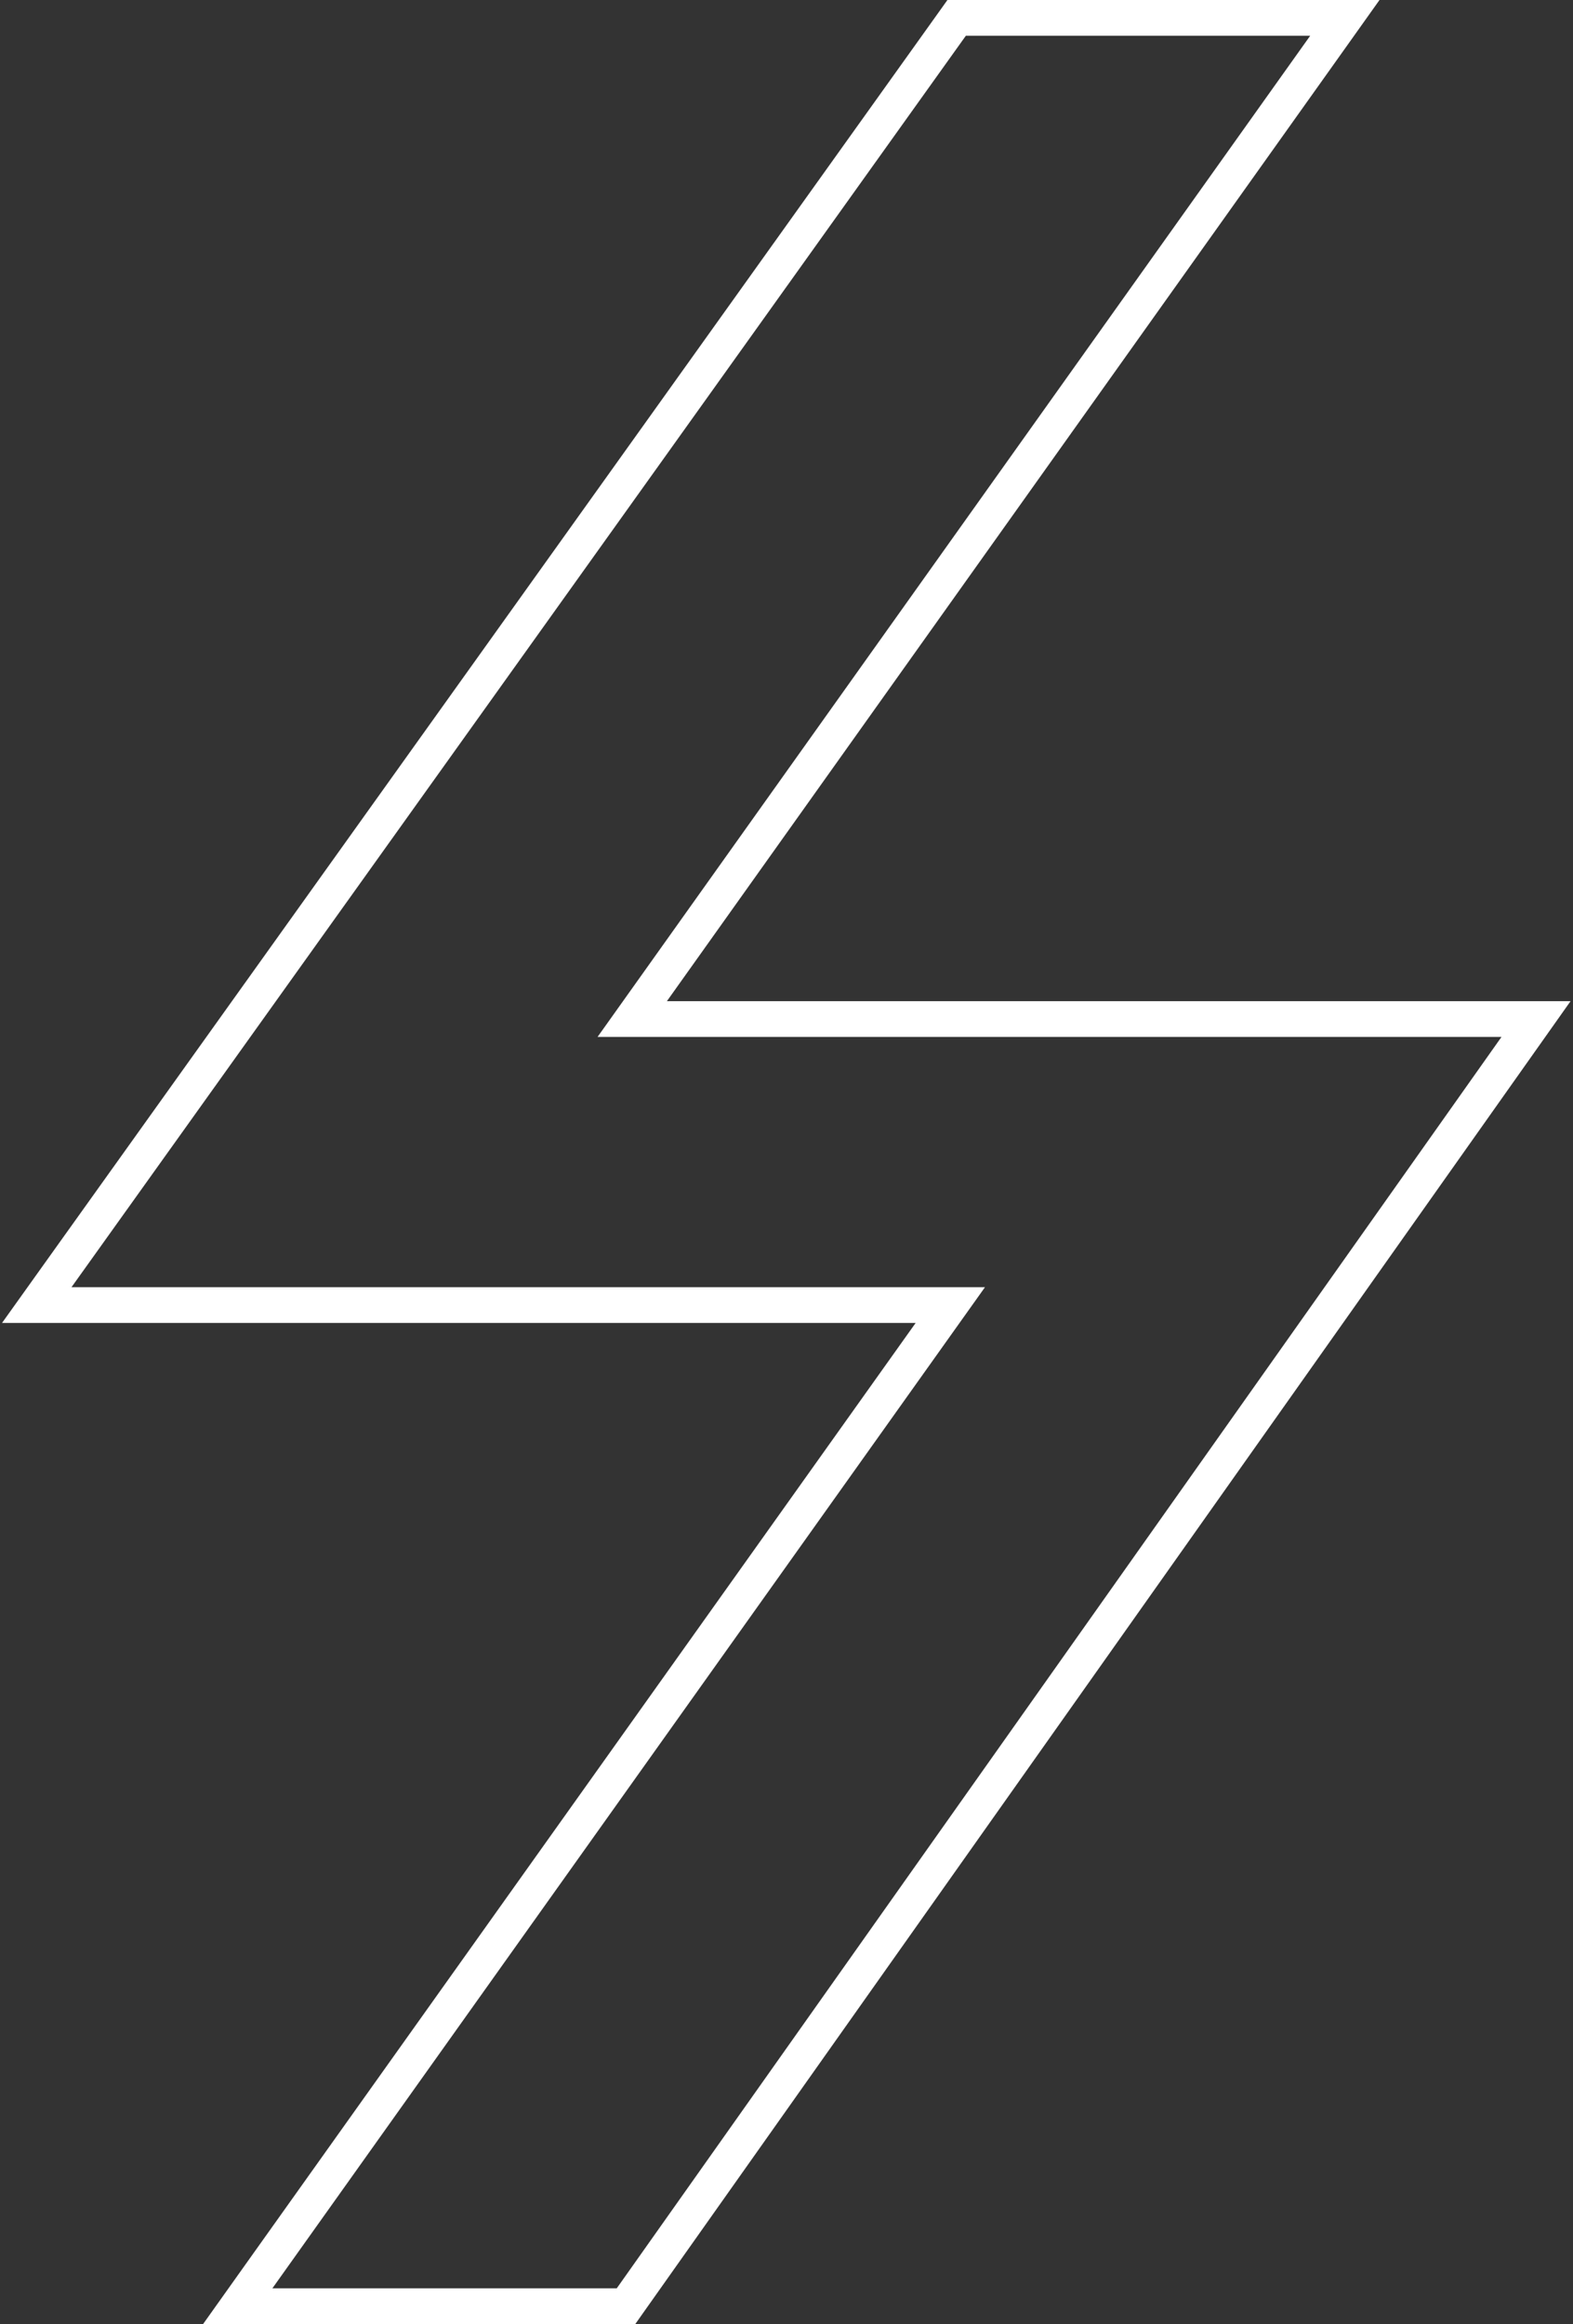 <svg width="44" height="65" viewBox="0 0 44 65" fill="none" xmlns="http://www.w3.org/2000/svg">
<rect x="0" y="0" width="44" height="65" fill="#333333" stroke="none"/>
<path d="M1.593 35.709L1.028 36.5L2 36.5L26.582 36.5L7.211 63.71L6.649 64.5L7.619 64.5L17.251 64.5L17.51 64.5L17.659 64.289L42.408 29.289L42.966 28.5L42 28.5L17.685 28.5L37.056 1.29L37.618 0.5L36.649 0.5L27.017 0.5L26.759 0.5L26.61 0.709L1.593 35.709Z" stroke="white"/>
</svg>

